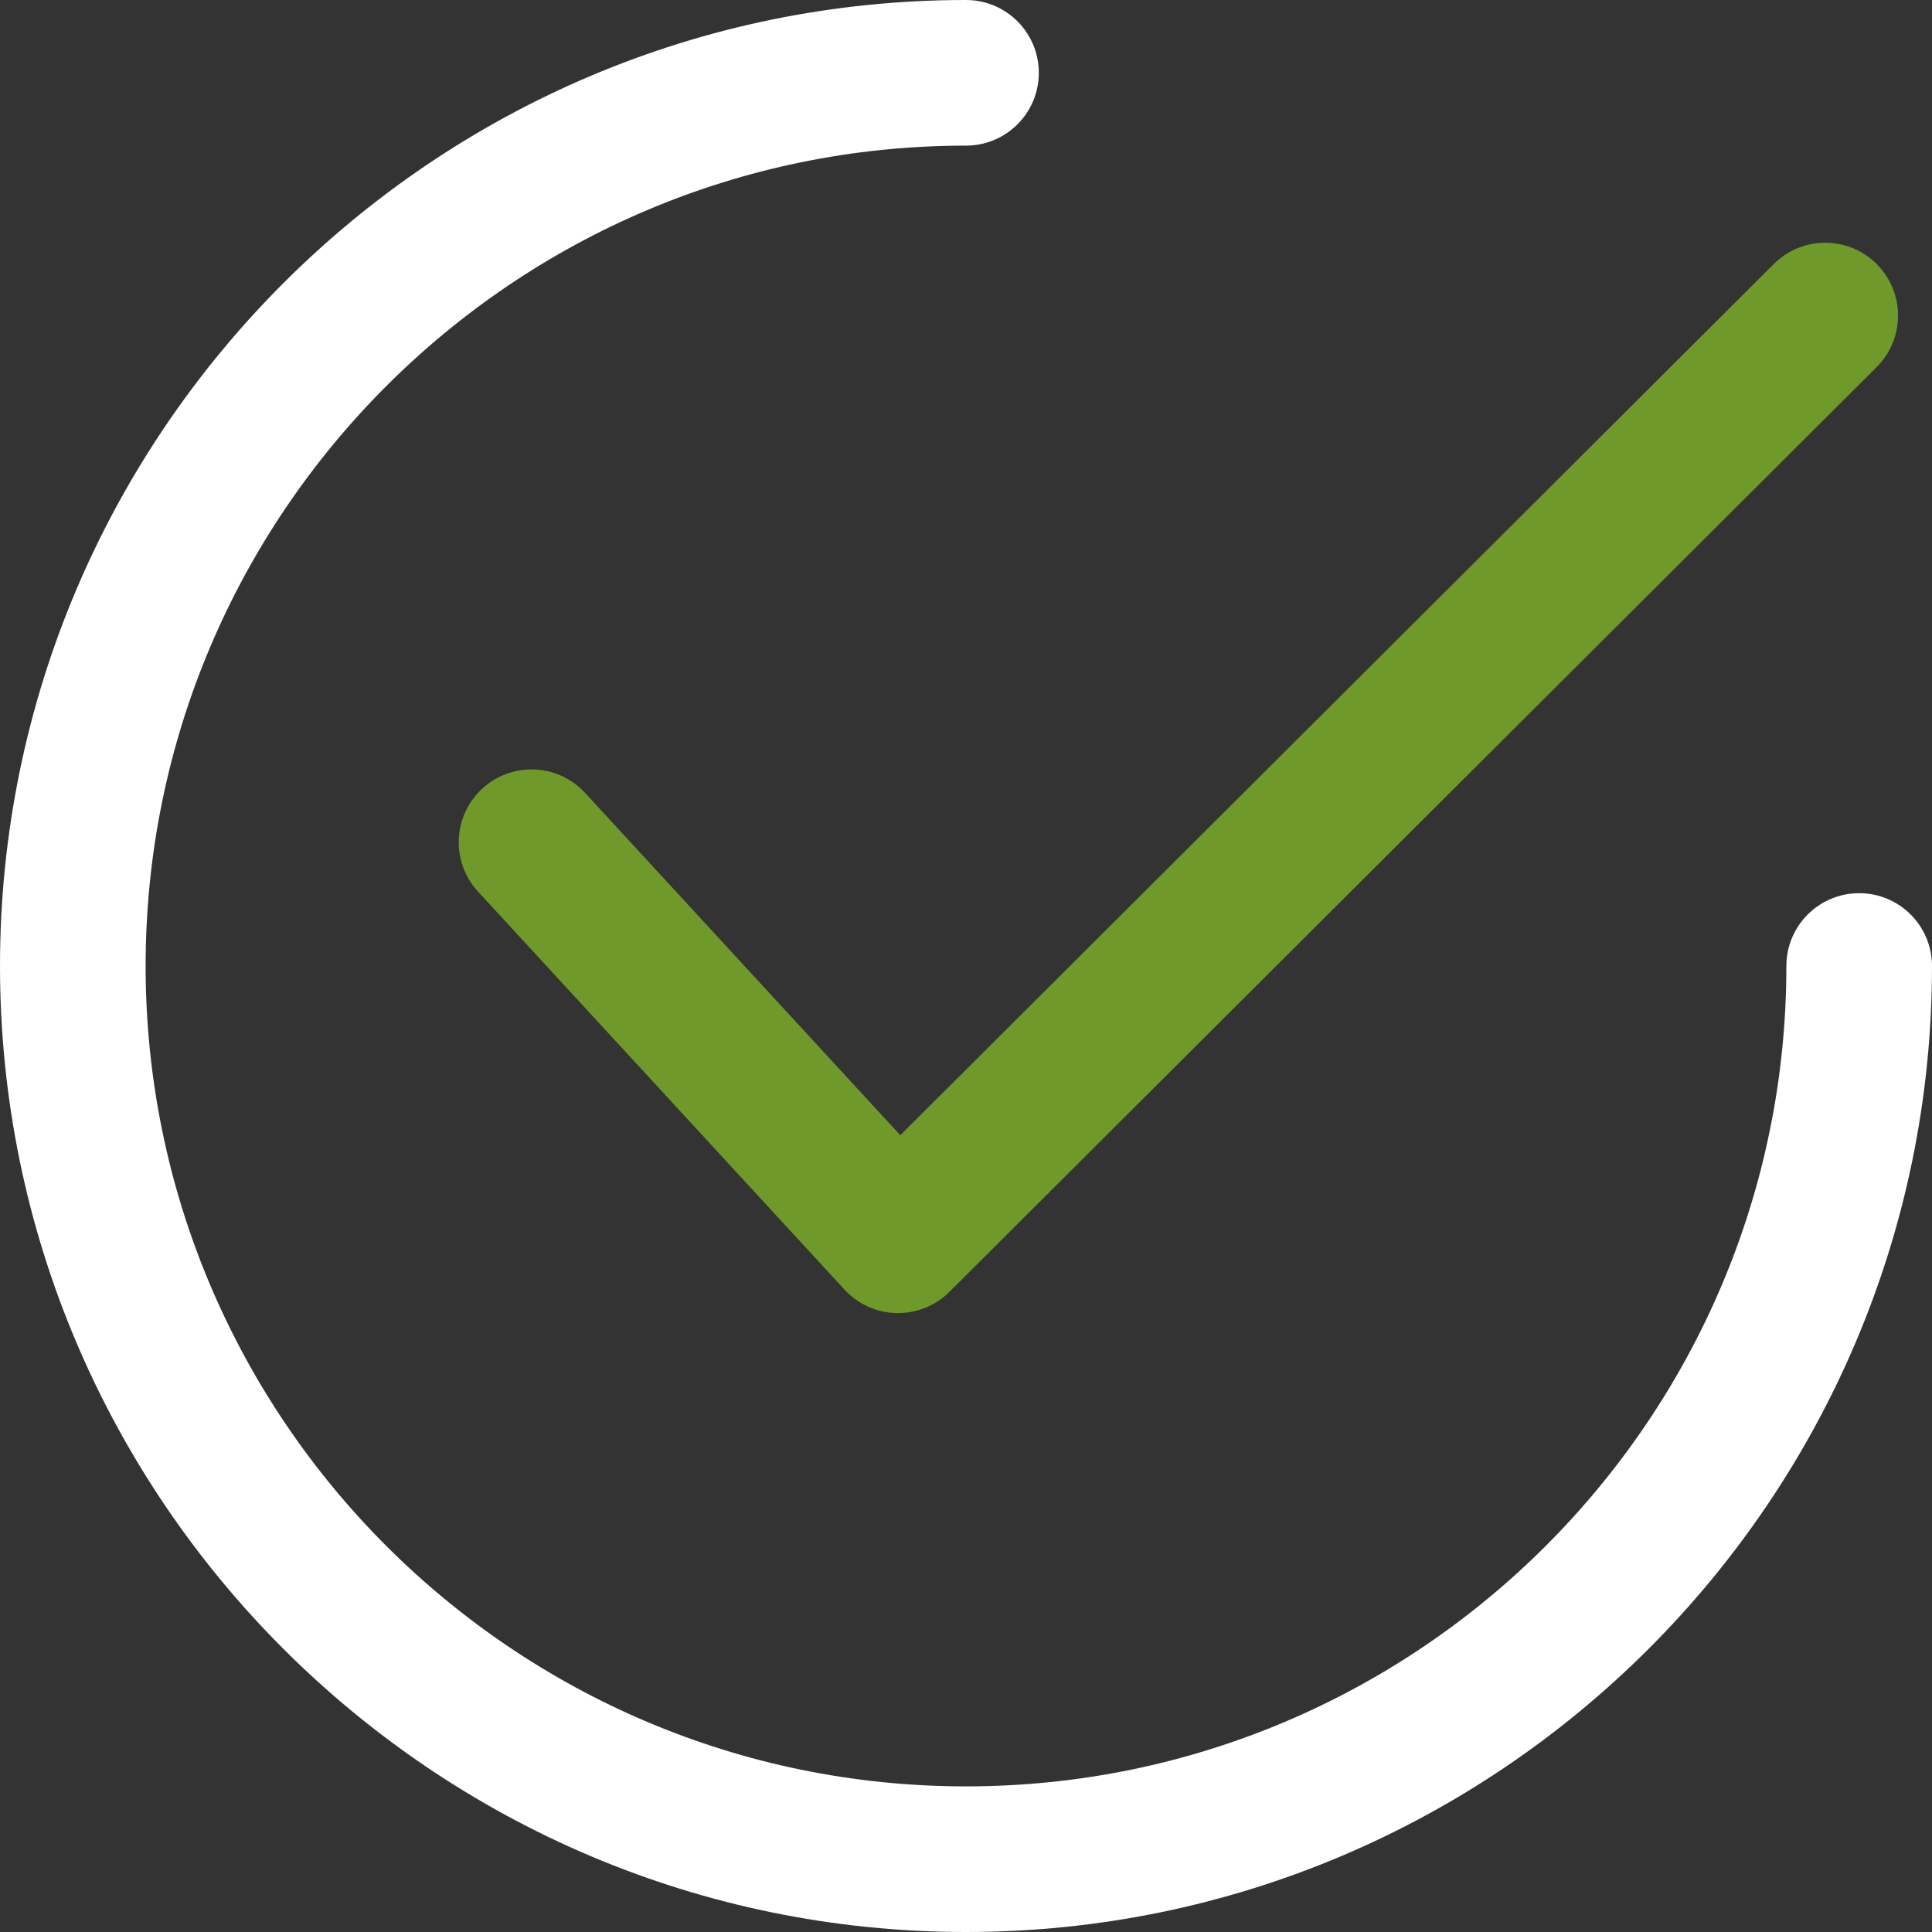 <svg xmlns="http://www.w3.org/2000/svg" width="80" height="80" viewBox="0 0 80 80" fill="none"><rect x="0" y="0" width="80" height="80" fill="#333333" stroke="none"/><path d="M77.713 10.937C76.536 9.758 74.626 9.756 73.449 10.932L37.279 47.007L24.228 32.833C23.101 31.609 21.194 31.53 19.968 32.657C18.743 33.785 18.664 35.692 19.792 36.917L34.968 53.399C35.524 54.003 36.302 54.354 37.122 54.371C37.144 54.372 37.165 54.372 37.186 54.372C37.983 54.372 38.75 54.055 39.315 53.492L77.707 15.201C78.887 14.025 78.889 12.116 77.713 10.937Z" fill="#6F9A2B"></path><path d="M76.985 36.985C75.32 36.985 73.97 38.334 73.97 40C73.97 58.732 58.732 73.97 40 73.97C21.269 73.97 6.03 58.732 6.03 40C6.03 21.269 21.269 6.03 40 6.03C41.665 6.03 43.015 4.68 43.015 3.015C43.015 1.35 41.665 0 40 0C17.944 0 0 17.944 0 40C0 62.055 17.944 80 40 80C62.055 80 80 62.055 80 40C80 38.335 78.65 36.985 76.985 36.985Z" fill="white"></path></svg>